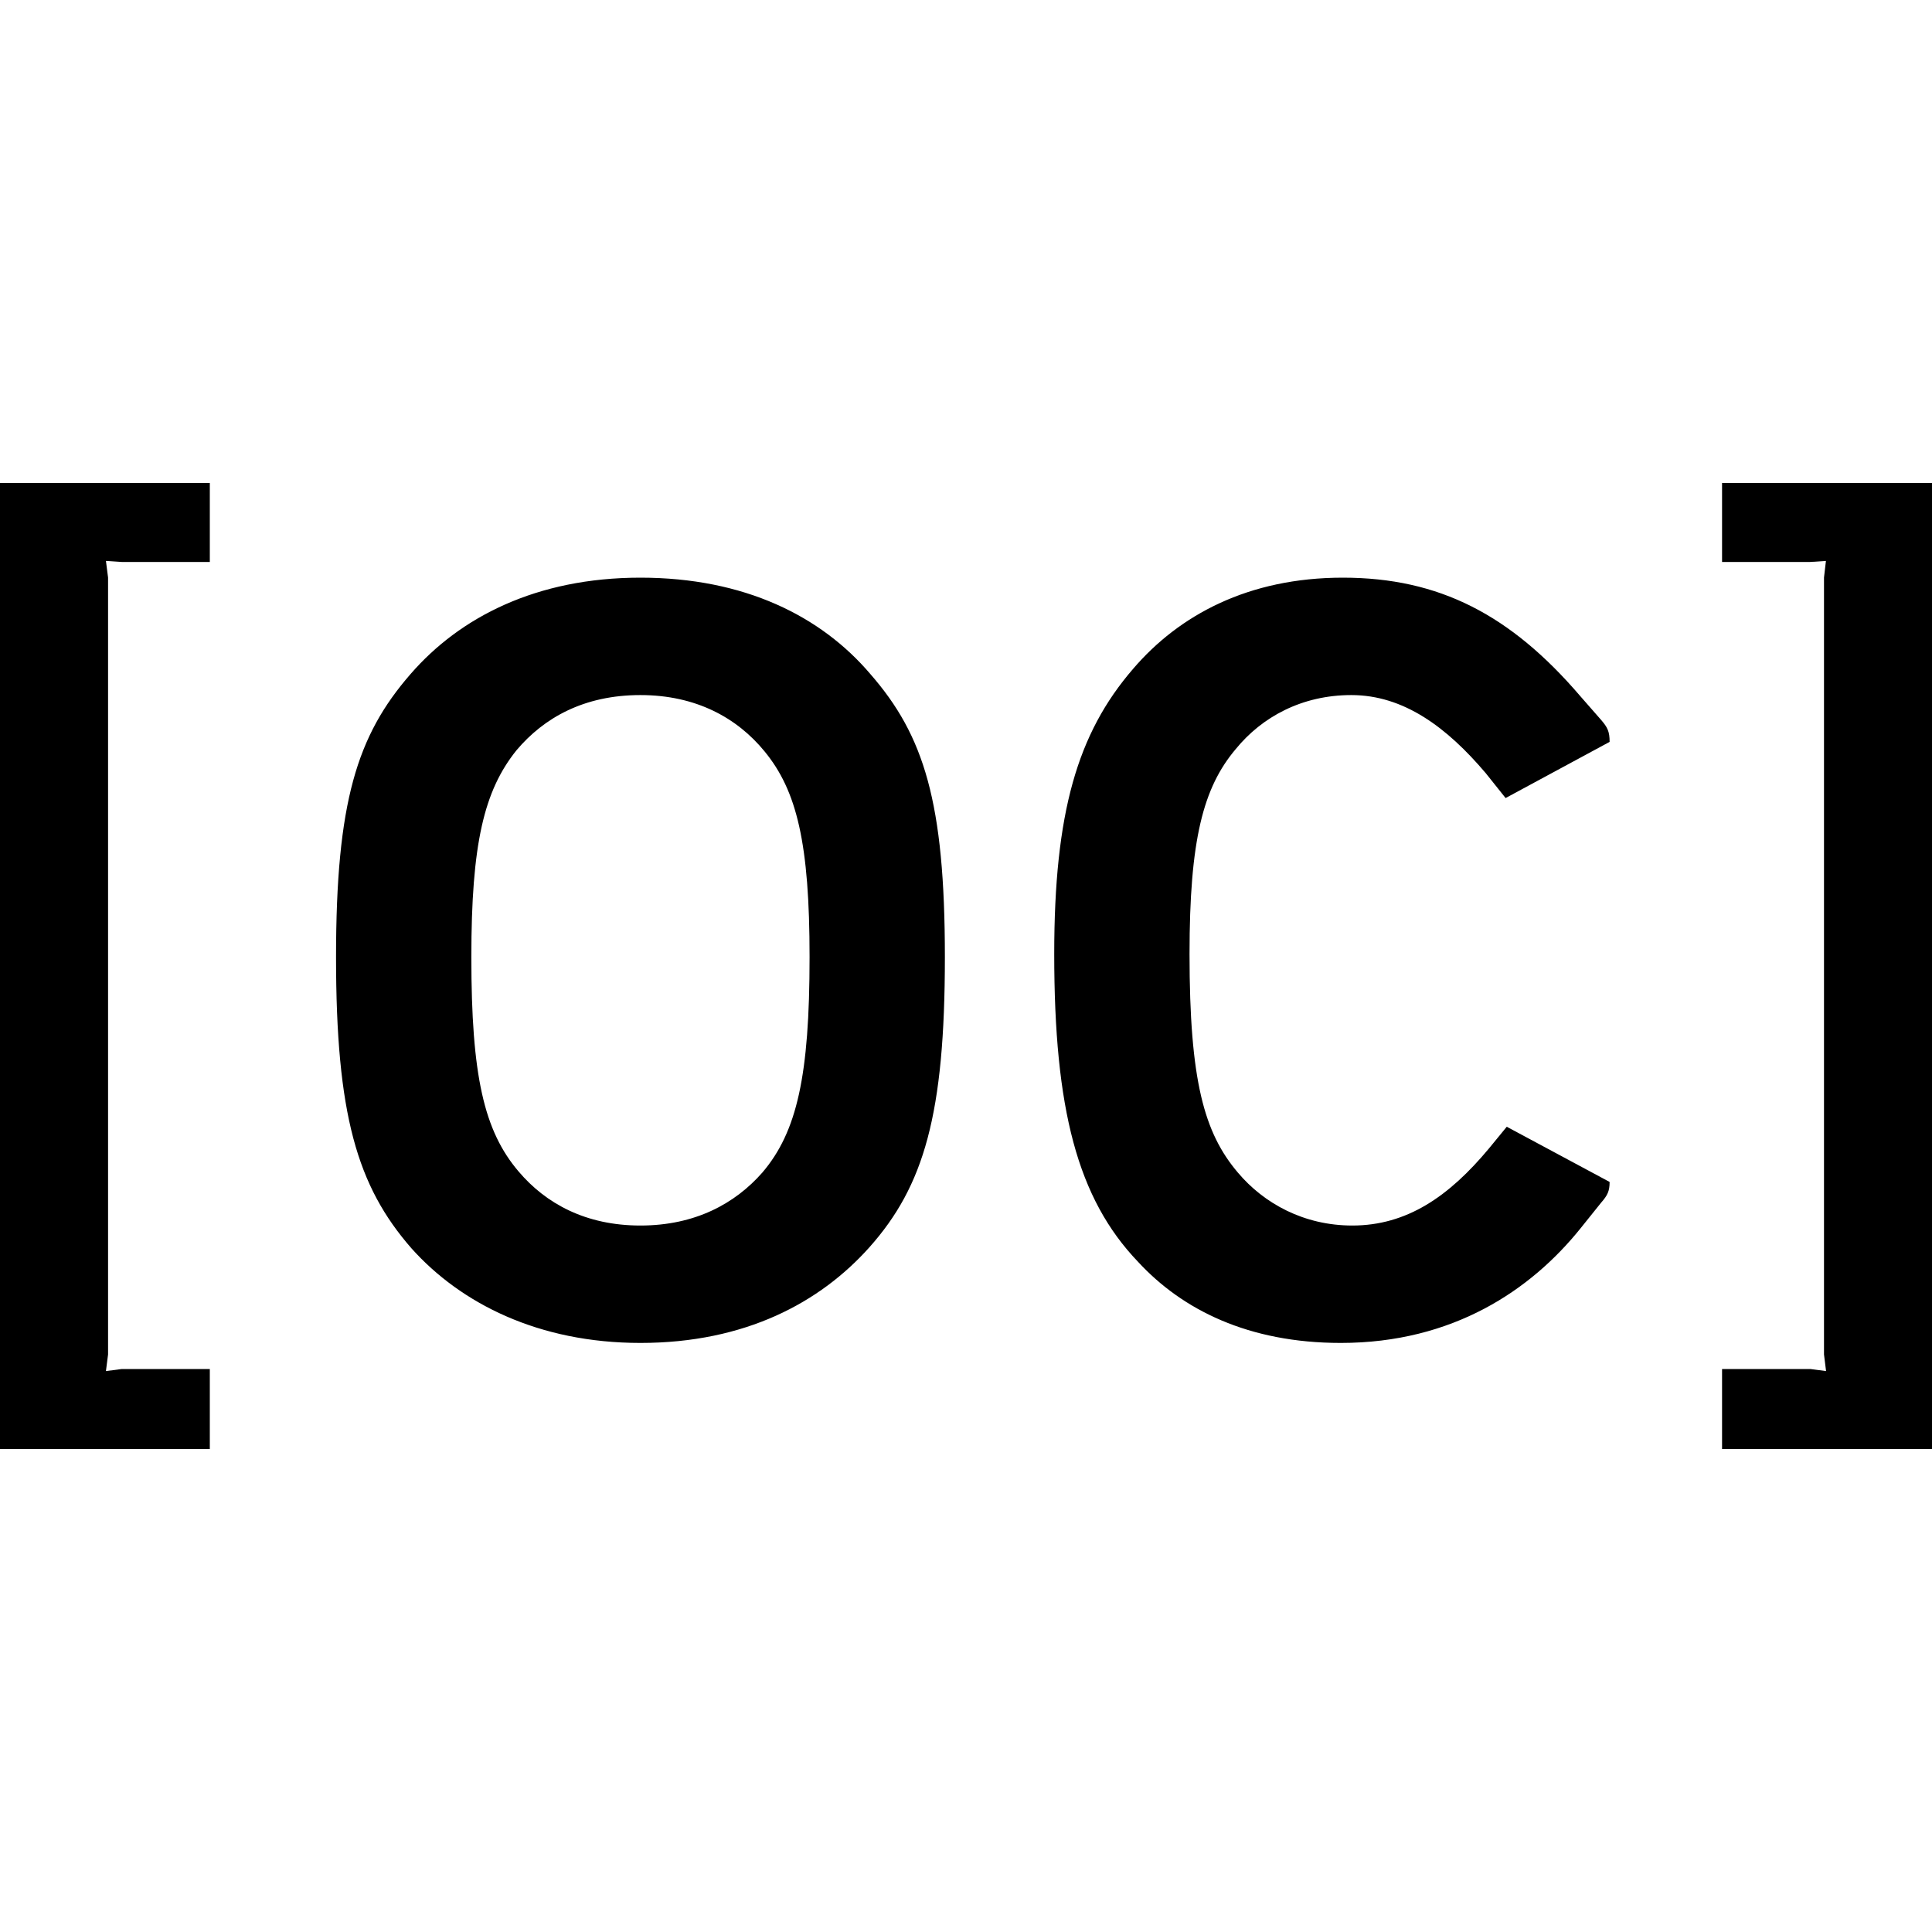 <svg width="30" height="30" viewBox="0 0 30 30" fill="none" xmlns="http://www.w3.org/2000/svg">
<path fill-rule="evenodd" clip-rule="evenodd" d="M0 22.5H3.258V21.258H1.891L1.645 21.29L1.678 21.032V8.968L1.645 8.71L1.889 8.726H3.258V7.5H0V22.5ZM9.944 20.853C11.575 20.853 12.735 20.224 13.499 19.369C14.348 18.416 14.672 17.302 14.672 14.862C14.672 12.456 14.348 11.422 13.517 10.469C12.751 9.567 11.559 8.97 9.944 8.97C8.331 8.97 7.14 9.583 6.373 10.469C5.543 11.422 5.218 12.456 5.218 14.862C5.218 17.302 5.543 18.416 6.39 19.385C7.156 20.24 8.363 20.853 9.944 20.853ZM9.944 19.03C9.097 19.03 8.476 18.69 8.053 18.191C7.515 17.56 7.319 16.703 7.319 14.862C7.319 13.103 7.515 12.278 8.021 11.649C8.444 11.148 9.065 10.793 9.944 10.793C10.809 10.793 11.446 11.148 11.87 11.665C12.376 12.278 12.571 13.103 12.571 14.862C12.571 16.703 12.376 17.576 11.838 18.207C11.414 18.69 10.793 19.03 9.944 19.03ZM20.82 20.853C22.564 20.853 23.772 20.03 24.538 19.079L24.863 18.674C24.961 18.562 24.994 18.496 24.994 18.353L23.397 17.496L23.119 17.835C22.5 18.578 21.846 19.03 20.999 19.03C20.249 19.03 19.628 18.69 19.221 18.207C18.699 17.592 18.471 16.785 18.471 14.814C18.471 13.037 18.683 12.23 19.189 11.631C19.596 11.132 20.217 10.793 20.983 10.793C21.798 10.793 22.467 11.294 23.07 12.005L23.379 12.392L24.994 11.52C24.994 11.358 24.961 11.294 24.863 11.18L24.538 10.809C23.461 9.551 22.352 8.97 20.852 8.97C19.384 8.97 18.308 9.551 17.592 10.389C16.729 11.39 16.37 12.618 16.37 14.814C16.37 17.22 16.729 18.61 17.673 19.595C18.358 20.337 19.384 20.853 20.82 20.853ZM26.74 22.5H30V7.5H26.74V8.726H28.109L28.353 8.71L28.323 8.968V21.032L28.355 21.29L28.111 21.258H26.74V22.5Z" fill="black"/>
</svg>

